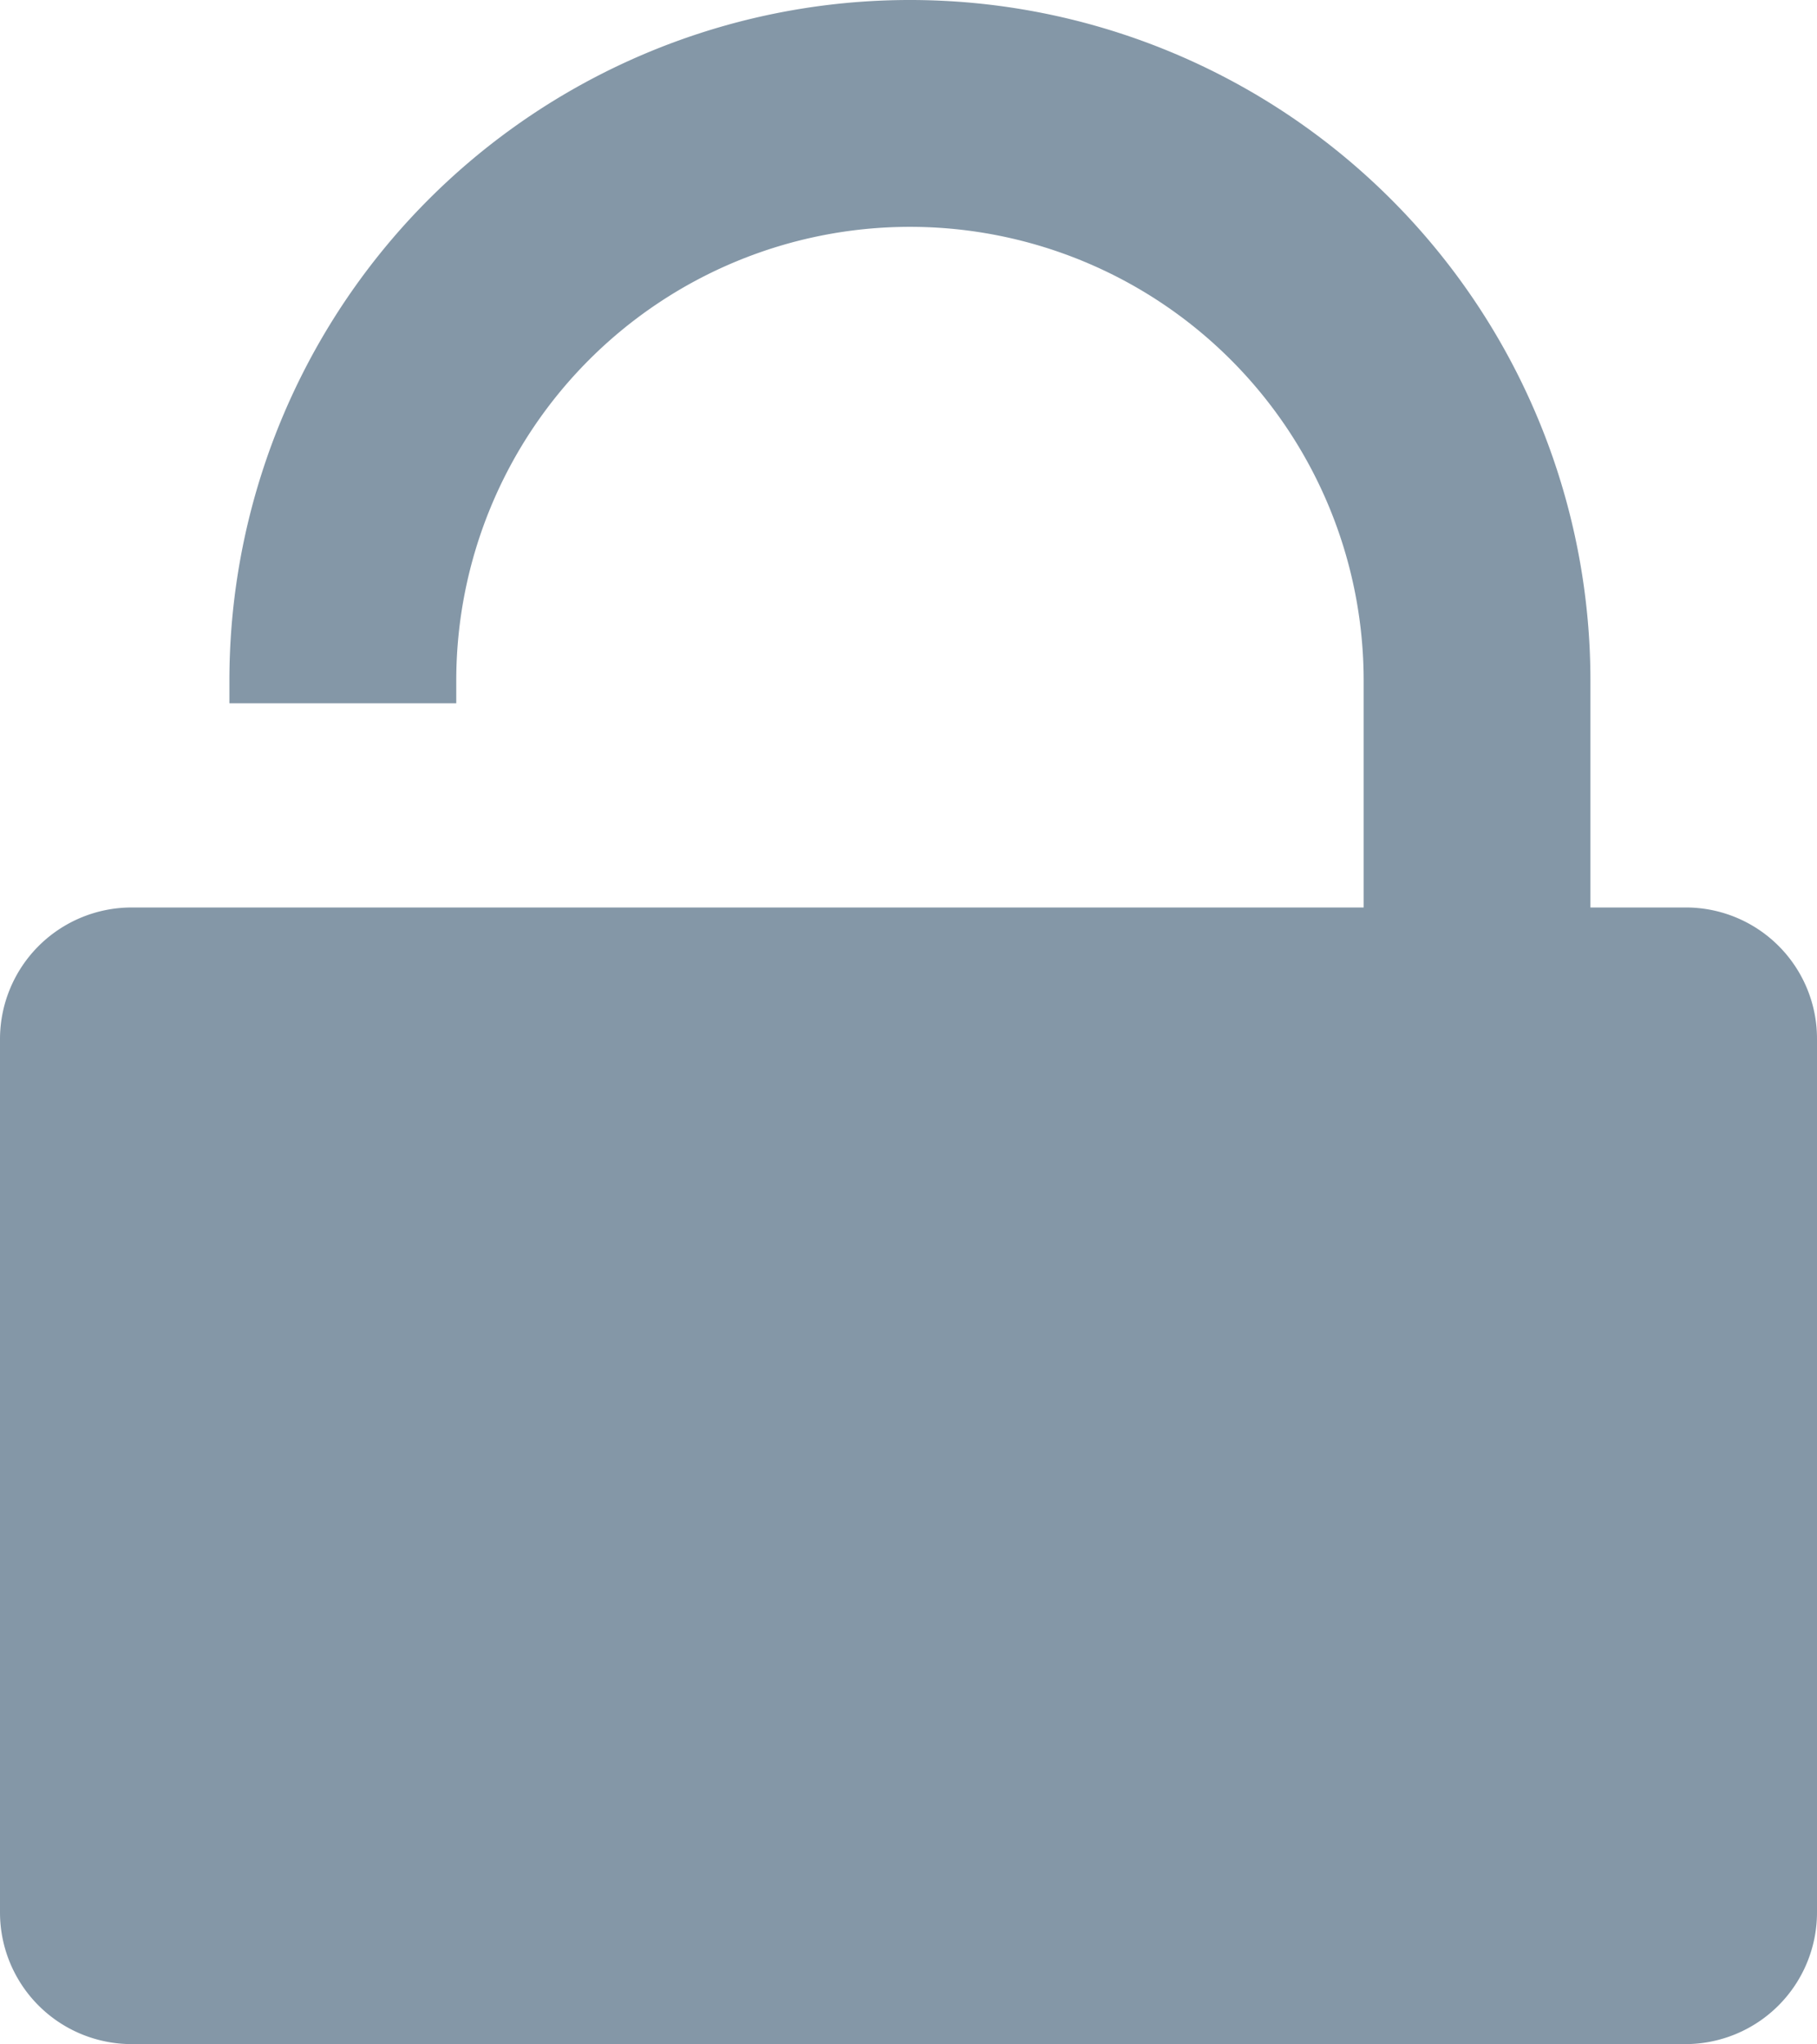 <svg xmlns="http://www.w3.org/2000/svg" width="18.669" height="21" viewBox="0 0 18.669 21">
  <path id="noun-unlock-640124" d="M27.241,14.323h-1V11.992a6.992,6.992,0,1,0-13.984,0v.233h2.331v-.233a4.661,4.661,0,0,1,9.323,0v2.331H11.252A1.353,1.353,0,0,0,9.9,15.675v8.973A1.353,1.353,0,0,0,11.252,26H27.217a1.353,1.353,0,0,0,1.352-1.352V15.675A1.348,1.348,0,0,0,27.241,14.323Z" transform="translate(-9.9 -5)" fill="#0b3051" opacity="0.5"/>
</svg>
